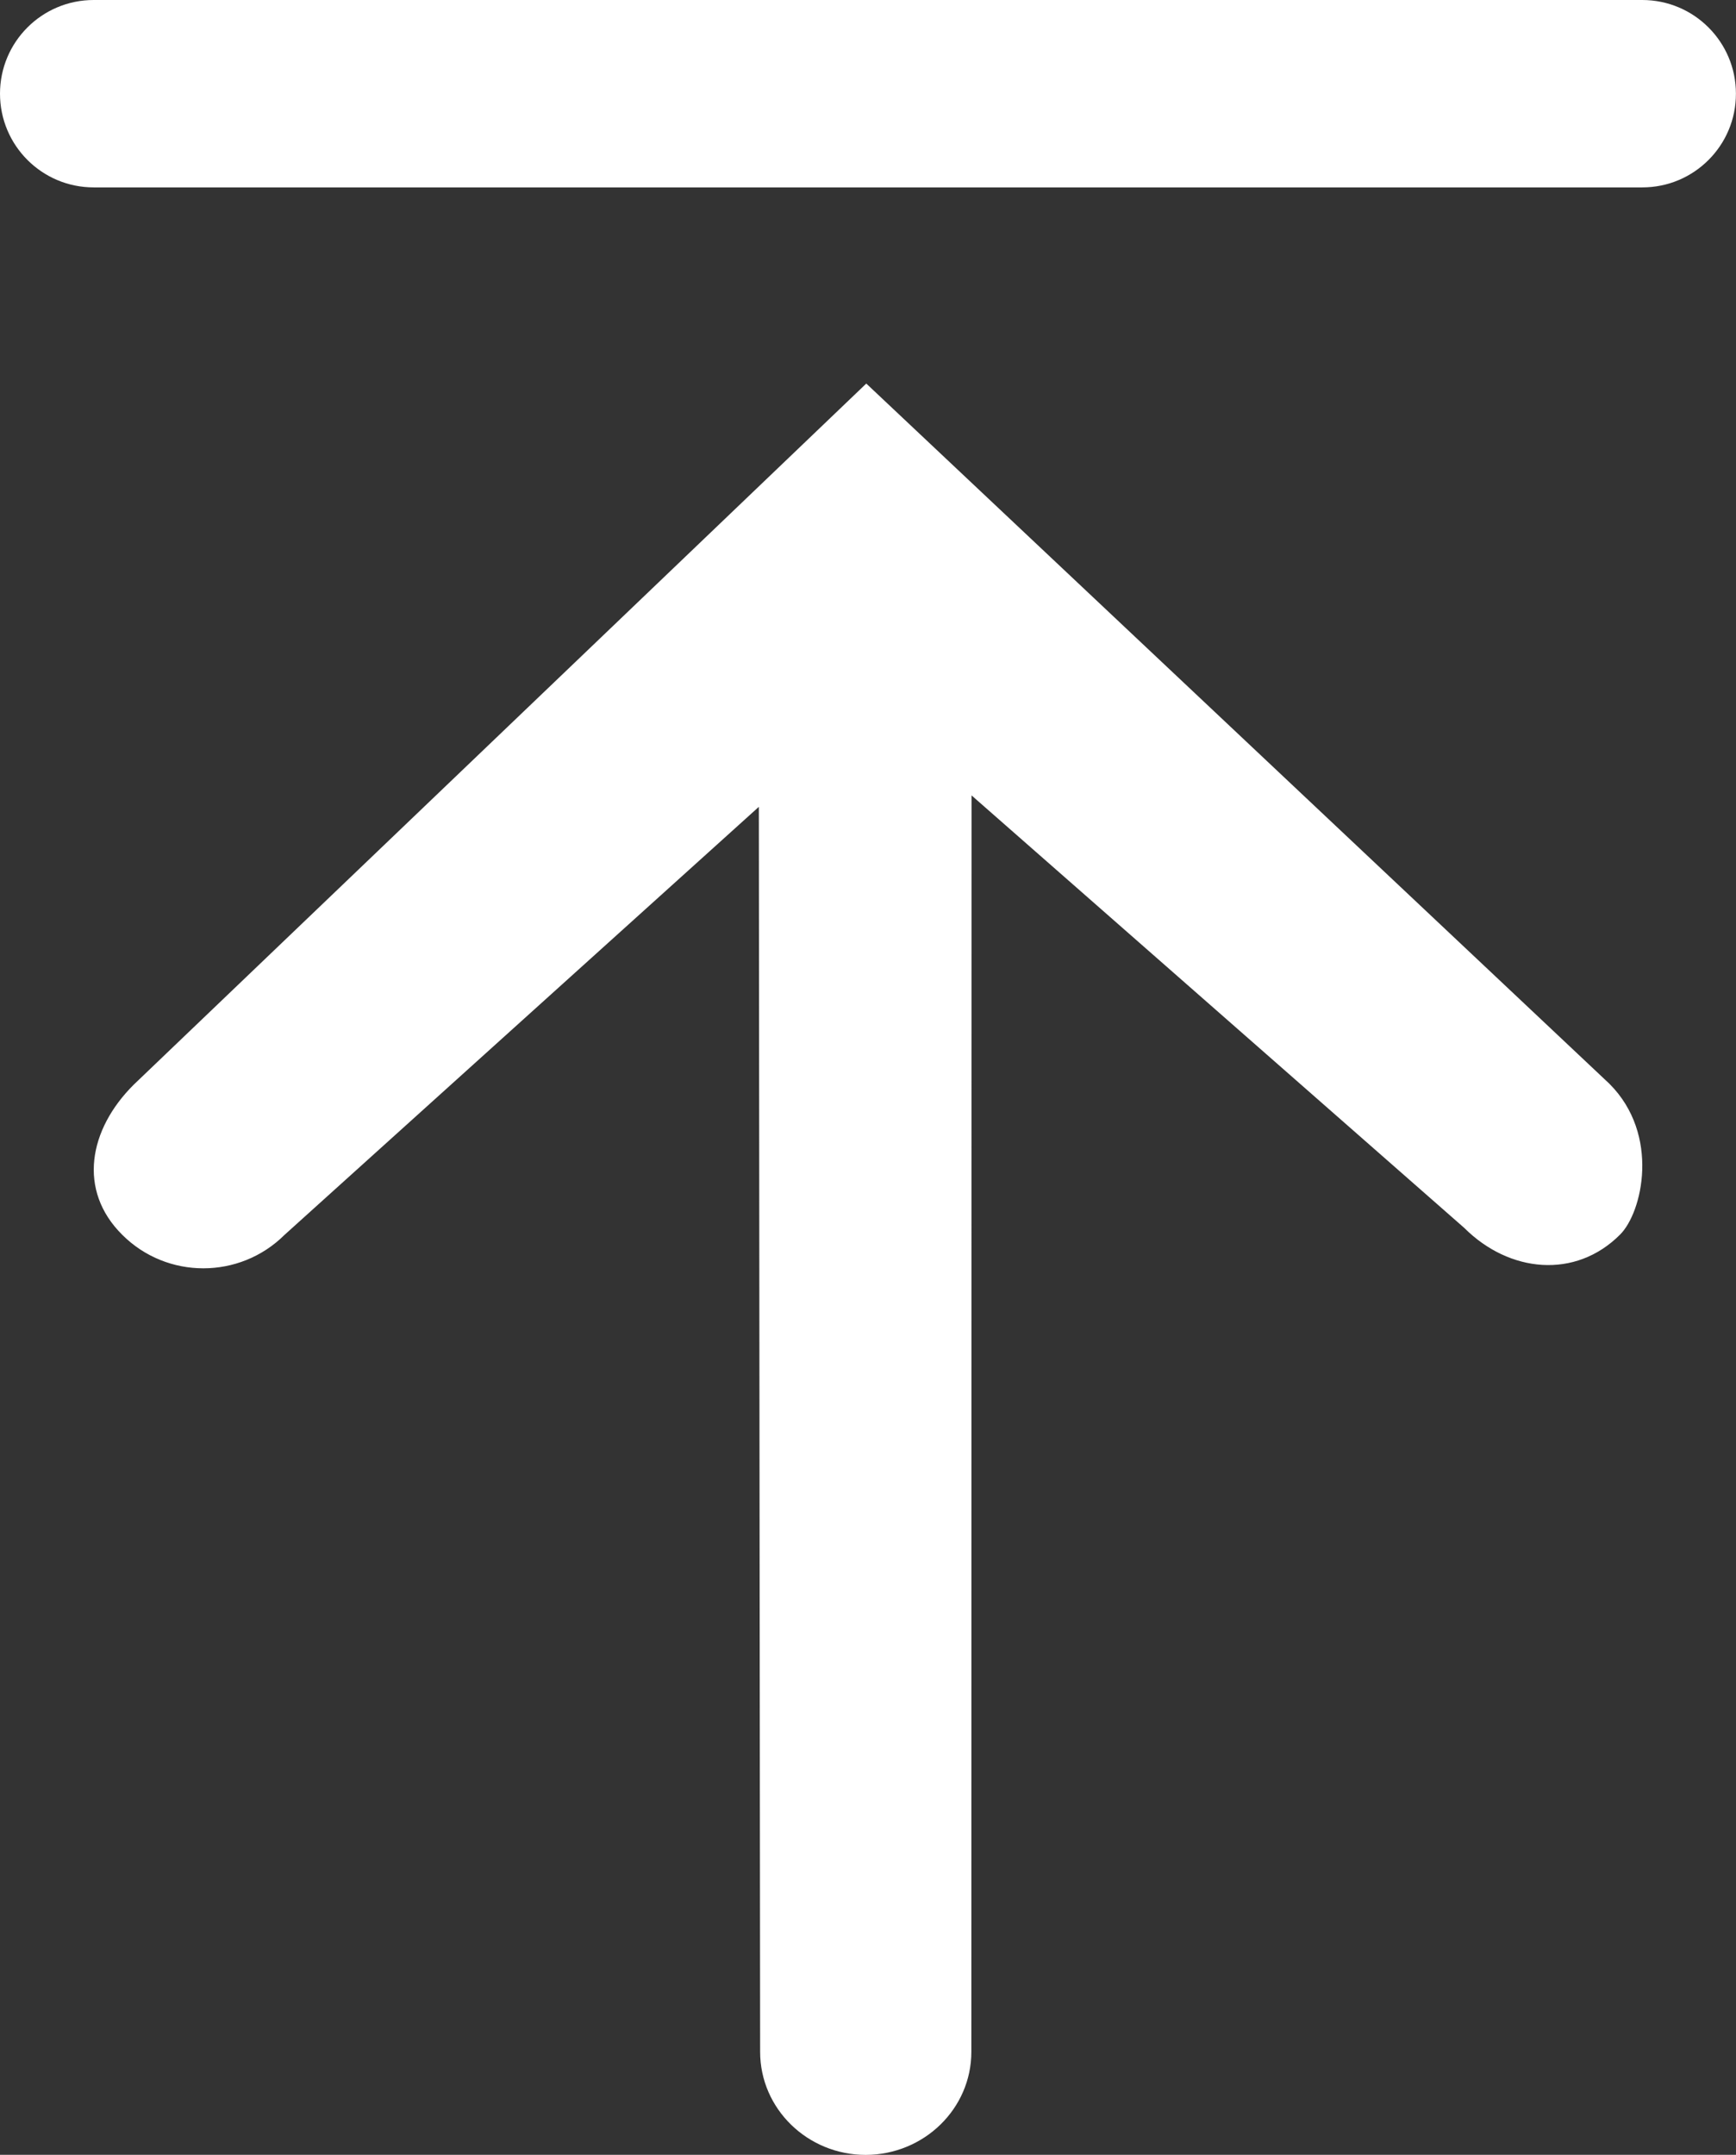 <?xml version="1.0" encoding="utf-8"?>
<!-- Generator: Adobe Illustrator 16.0.4, SVG Export Plug-In . SVG Version: 6.00 Build 0)  -->
<!DOCTYPE svg PUBLIC "-//W3C//DTD SVG 1.1//EN" "http://www.w3.org/Graphics/SVG/1.1/DTD/svg11.dtd">
<svg version="1.1" id="レイヤー_1" xmlns="http://www.w3.org/2000/svg" xmlns:xlink="http://www.w3.org/1999/xlink" x="0px"
	 y="0px" width="24.172px" height="30px" viewBox="70.07 138.277 24.172 30" enable-background="new 70.07 138.277 24.172 30"
	 xml:space="preserve">
<rect x="70.07" y="138.277" width="24.172" height="30" fill="#333333" stroke="none"/>
<title>1160</title>
<g>
	<path fill="#FFFFFF" d="M82.132,143.617l10.348,9.749c0.709,0.709,0.459,1.793,0.146,2.101c-0.622,0.622-1.543,0.529-2.167-0.094
		l-6.861-6.022l-0.003,17.492c0,0.792-0.659,1.432-1.47,1.435c-0.812,0-1.471-0.643-1.471-1.435l-0.018-17.333l-6.604,5.959
		c-0.625,0.621-1.637,0.621-2.259,0c-0.625-0.619-0.468-1.467,0.158-2.09L82.132,143.617L82.132,143.617z"/>
</g>
<path fill="#FFFFFF" d="M92.938,140.886H71.374c-0.72,0-1.304-0.584-1.304-1.305c0-0.72,0.584-1.304,1.304-1.304h21.563
	c0.72,0,1.304,0.584,1.304,1.304C94.242,140.302,93.658,140.886,92.938,140.886z"/>
</svg>
